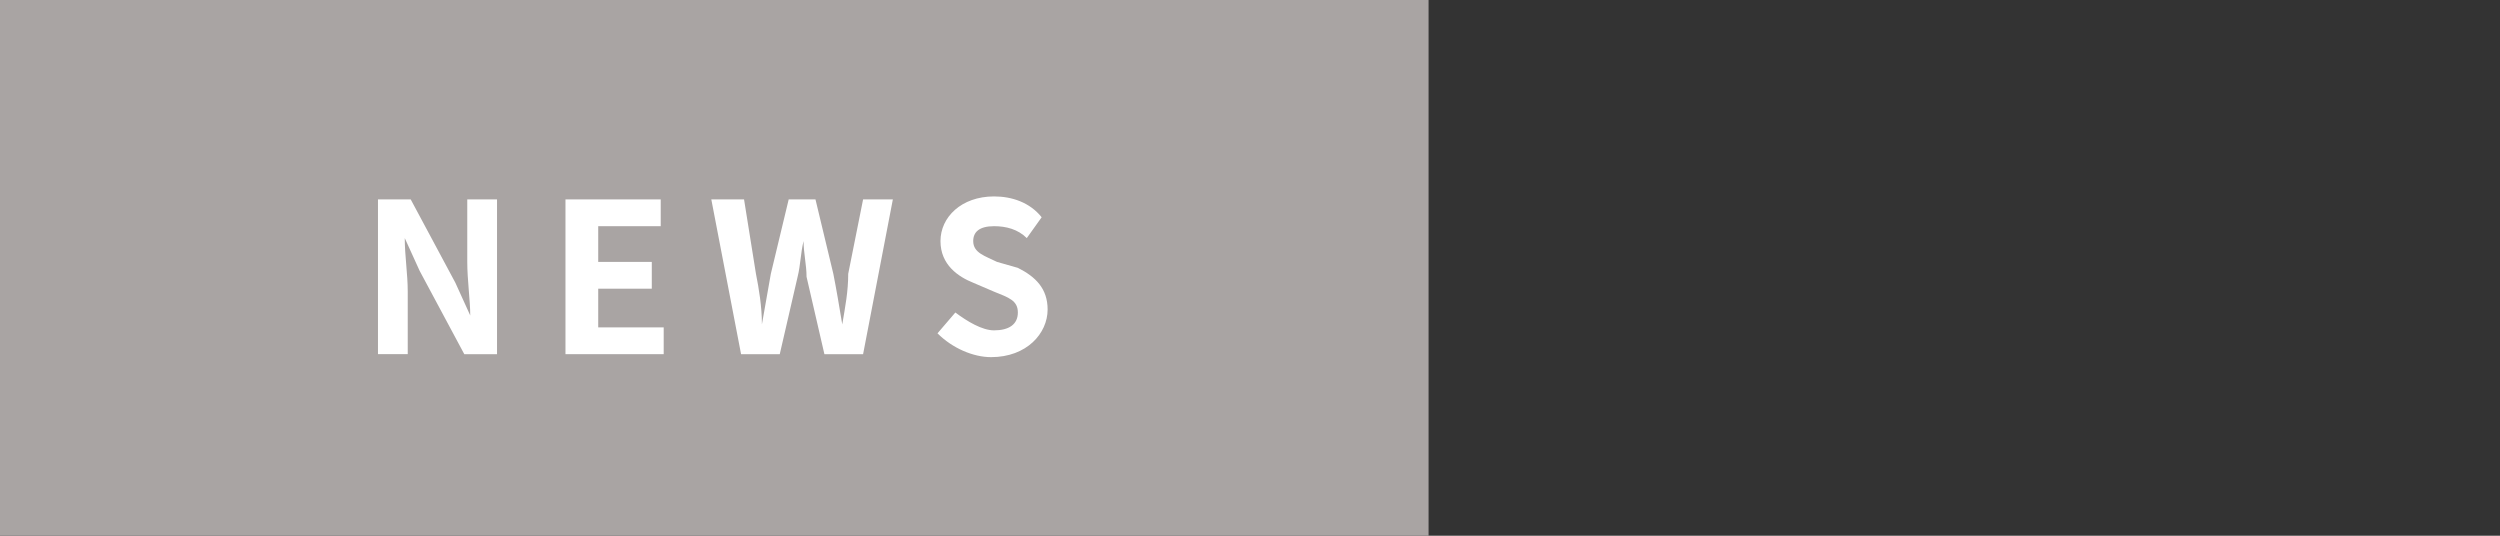 <?xml version="1.0" encoding="utf-8"?>
<!-- Generator: Adobe Illustrator 24.1.2, SVG Export Plug-In . SVG Version: 6.00 Build 0)  -->
<svg version="1.1" id="レイヤー_1" xmlns="http://www.w3.org/2000/svg" xmlns:xlink="http://www.w3.org/1999/xlink" x="0px"
	 y="0px" viewBox="0 0 84 18" style="enable-background:new 0 0 84 18;" xml:space="preserve">
<rect x="0" y="0" width="84" height="18" fill="#333333" stroke="none"/>
<style type="text/css">
	.st0{fill:#A9A4A3;}
	.st1{fill:#FFFFFF;}
</style>
<g>
	<rect class="st0" width="48" height="18"/>
	<g>
		<path class="st1" d="M12.7,6.7h1.1l1.5,2.8l0.5,1.1l0,0c0-0.5-0.1-1.2-0.1-1.8V6.7h1v5.2h-1.1l-1.5-2.8L13.6,8l0,0
			c0,0.6,0.1,1.2,0.1,1.8v2.1h-1C12.7,11.9,12.7,6.7,12.7,6.7z"/>
		<path class="st1" d="M19,6.7h3.2v0.9h-2.1v1.2h1.8v0.9h-1.8V11h2.2v0.9H19V6.7z"/>
		<path class="st1" d="M23.9,6.7H25l0.4,2.5c0.1,0.5,0.2,1.1,0.2,1.7l0,0c0.1-0.6,0.2-1.1,0.3-1.7l0.6-2.5h0.9L28,9.2
			c0.1,0.5,0.2,1.1,0.3,1.7l0,0c0.1-0.6,0.2-1.1,0.2-1.7L29,6.7h1l-1,5.2h-1.3l-0.6-2.6c0-0.4-0.1-0.8-0.1-1.2l0,0
			c-0.1,0.4-0.1,0.8-0.2,1.2l-0.6,2.6h-1.3L23.9,6.7z"/>
		<path class="st1" d="M31.5,11.2l0.6-0.7c0.4,0.3,0.9,0.6,1.3,0.6c0.5,0,0.8-0.2,0.8-0.6c0-0.4-0.3-0.5-0.8-0.7l-0.7-0.3
			c-0.5-0.2-1.1-0.6-1.1-1.4c0-0.8,0.7-1.5,1.8-1.5c0.6,0,1.2,0.2,1.6,0.7L34.5,8c-0.3-0.3-0.7-0.4-1.1-0.4c-0.5,0-0.7,0.2-0.7,0.5
			c0,0.4,0.4,0.5,0.8,0.7L34.2,9c0.6,0.3,1,0.7,1,1.4c0,0.8-0.7,1.6-1.9,1.6C32.7,12,32,11.7,31.5,11.2z"/>
	</g>
</g>
</svg>
